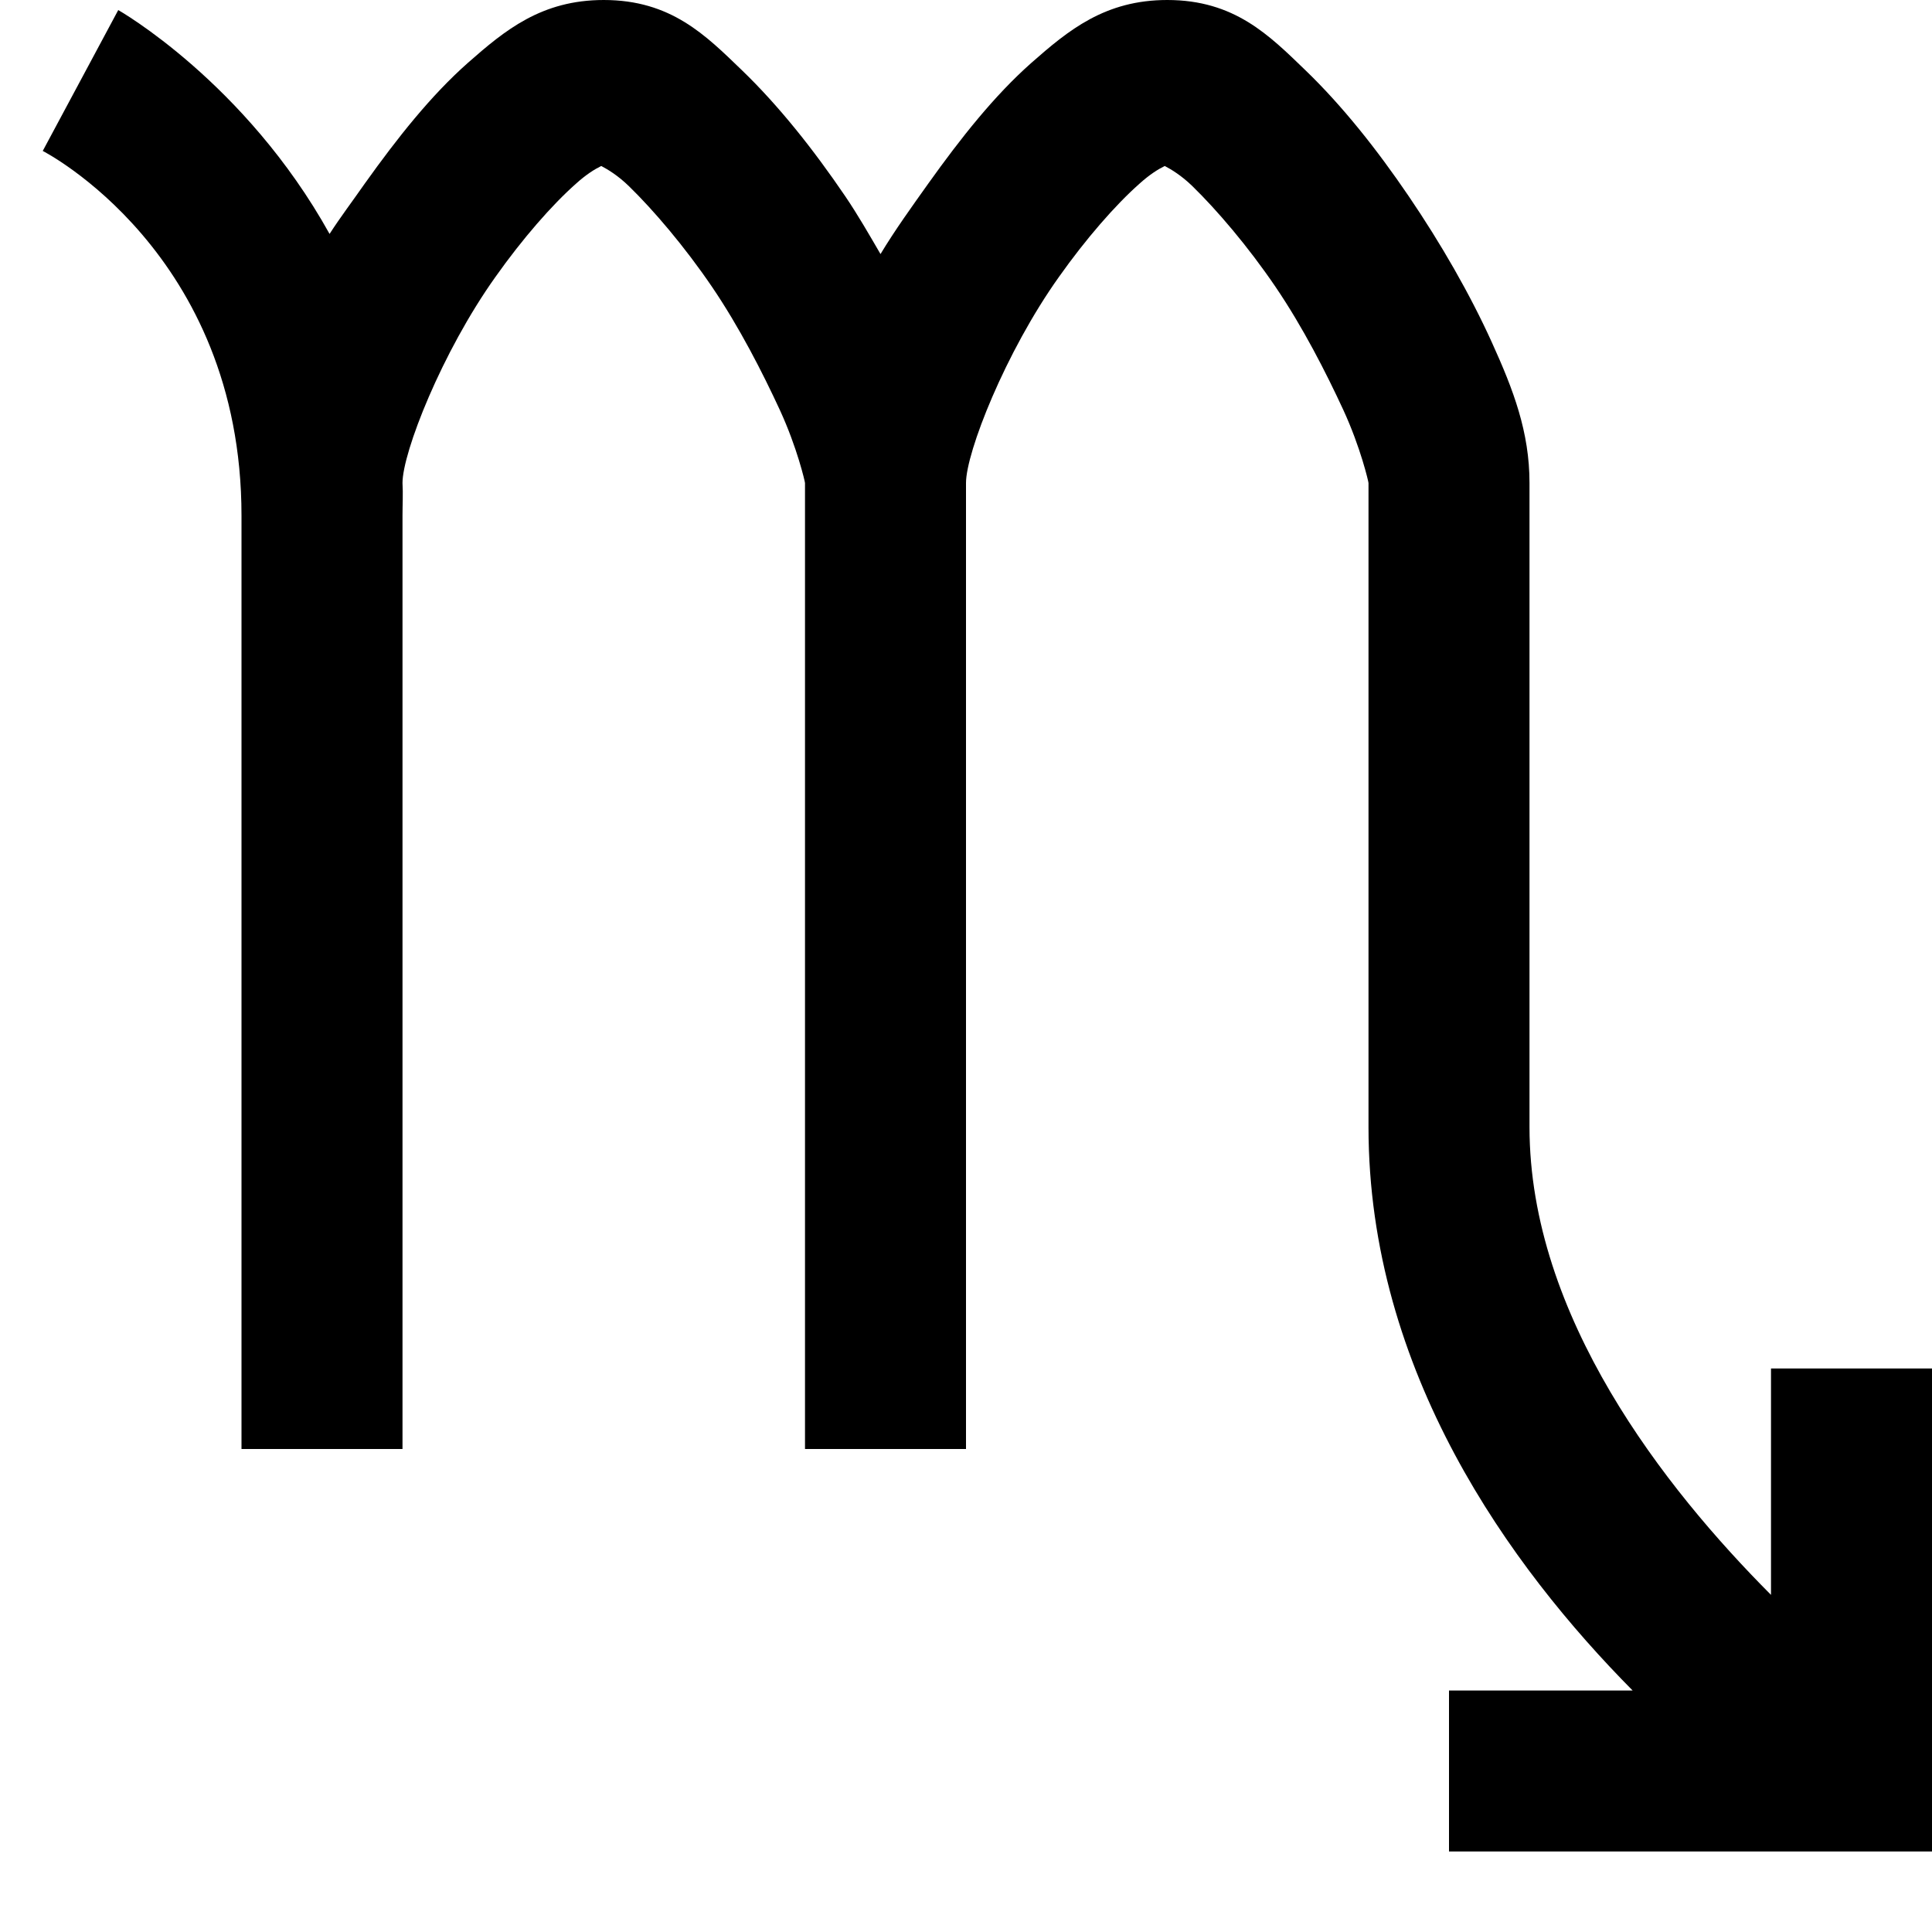 <svg fill="#000000" xmlns="http://www.w3.org/2000/svg"  viewBox="0 0 24 24" width="24px" height="24px"><path d="M 7.5 0 C 6.727 0 6.273 0.375 5.812 0.781 C 5.352 1.188 4.938 1.711 4.531 2.281 C 4.387 2.488 4.23 2.695 4.094 2.906 C 3.047 1.02 1.469 0.125 1.469 0.125 L 0.531 1.875 C 0.531 1.875 3 3.133 3 6.406 L 3 18 L 5 18 L 5 6.406 C 5 6.266 5.008 6.137 5 6 C 5 5.621 5.488 4.375 6.156 3.438 C 6.488 2.969 6.855 2.547 7.156 2.281 C 7.281 2.168 7.387 2.102 7.469 2.062 C 7.551 2.105 7.676 2.18 7.812 2.312 C 8.117 2.609 8.504 3.062 8.844 3.562 C 9.184 4.062 9.473 4.629 9.688 5.094 C 9.902 5.559 10 5.984 10 6 L 10 18 L 12 18 L 12 6 C 12 5.621 12.488 4.375 13.156 3.438 C 13.488 2.969 13.855 2.547 14.156 2.281 C 14.281 2.168 14.387 2.102 14.469 2.062 C 14.551 2.105 14.676 2.18 14.812 2.312 C 15.117 2.609 15.504 3.062 15.844 3.562 C 16.184 4.062 16.473 4.629 16.688 5.094 C 16.902 5.559 17 5.984 17 6 L 17 14 C 17 17.043 18.762 19.465 20.281 21 L 18 21 L 18 23 L 24 23 L 24 17 L 22 17 L 22 19.812 C 20.68 18.488 19 16.352 19 14 L 19 6 C 19 5.367 18.801 4.844 18.531 4.25 C 18.262 3.656 17.898 3.023 17.5 2.438 C 17.102 1.852 16.672 1.312 16.219 0.875 C 15.766 0.438 15.336 0 14.5 0 C 13.727 0 13.273 0.375 12.812 0.781 C 12.352 1.188 11.938 1.711 11.531 2.281 C 11.328 2.566 11.117 2.859 10.938 3.156 C 10.797 2.914 10.656 2.668 10.5 2.438 C 10.102 1.852 9.672 1.312 9.219 0.875 C 8.766 0.438 8.336 0 7.5 0 Z"/></svg>